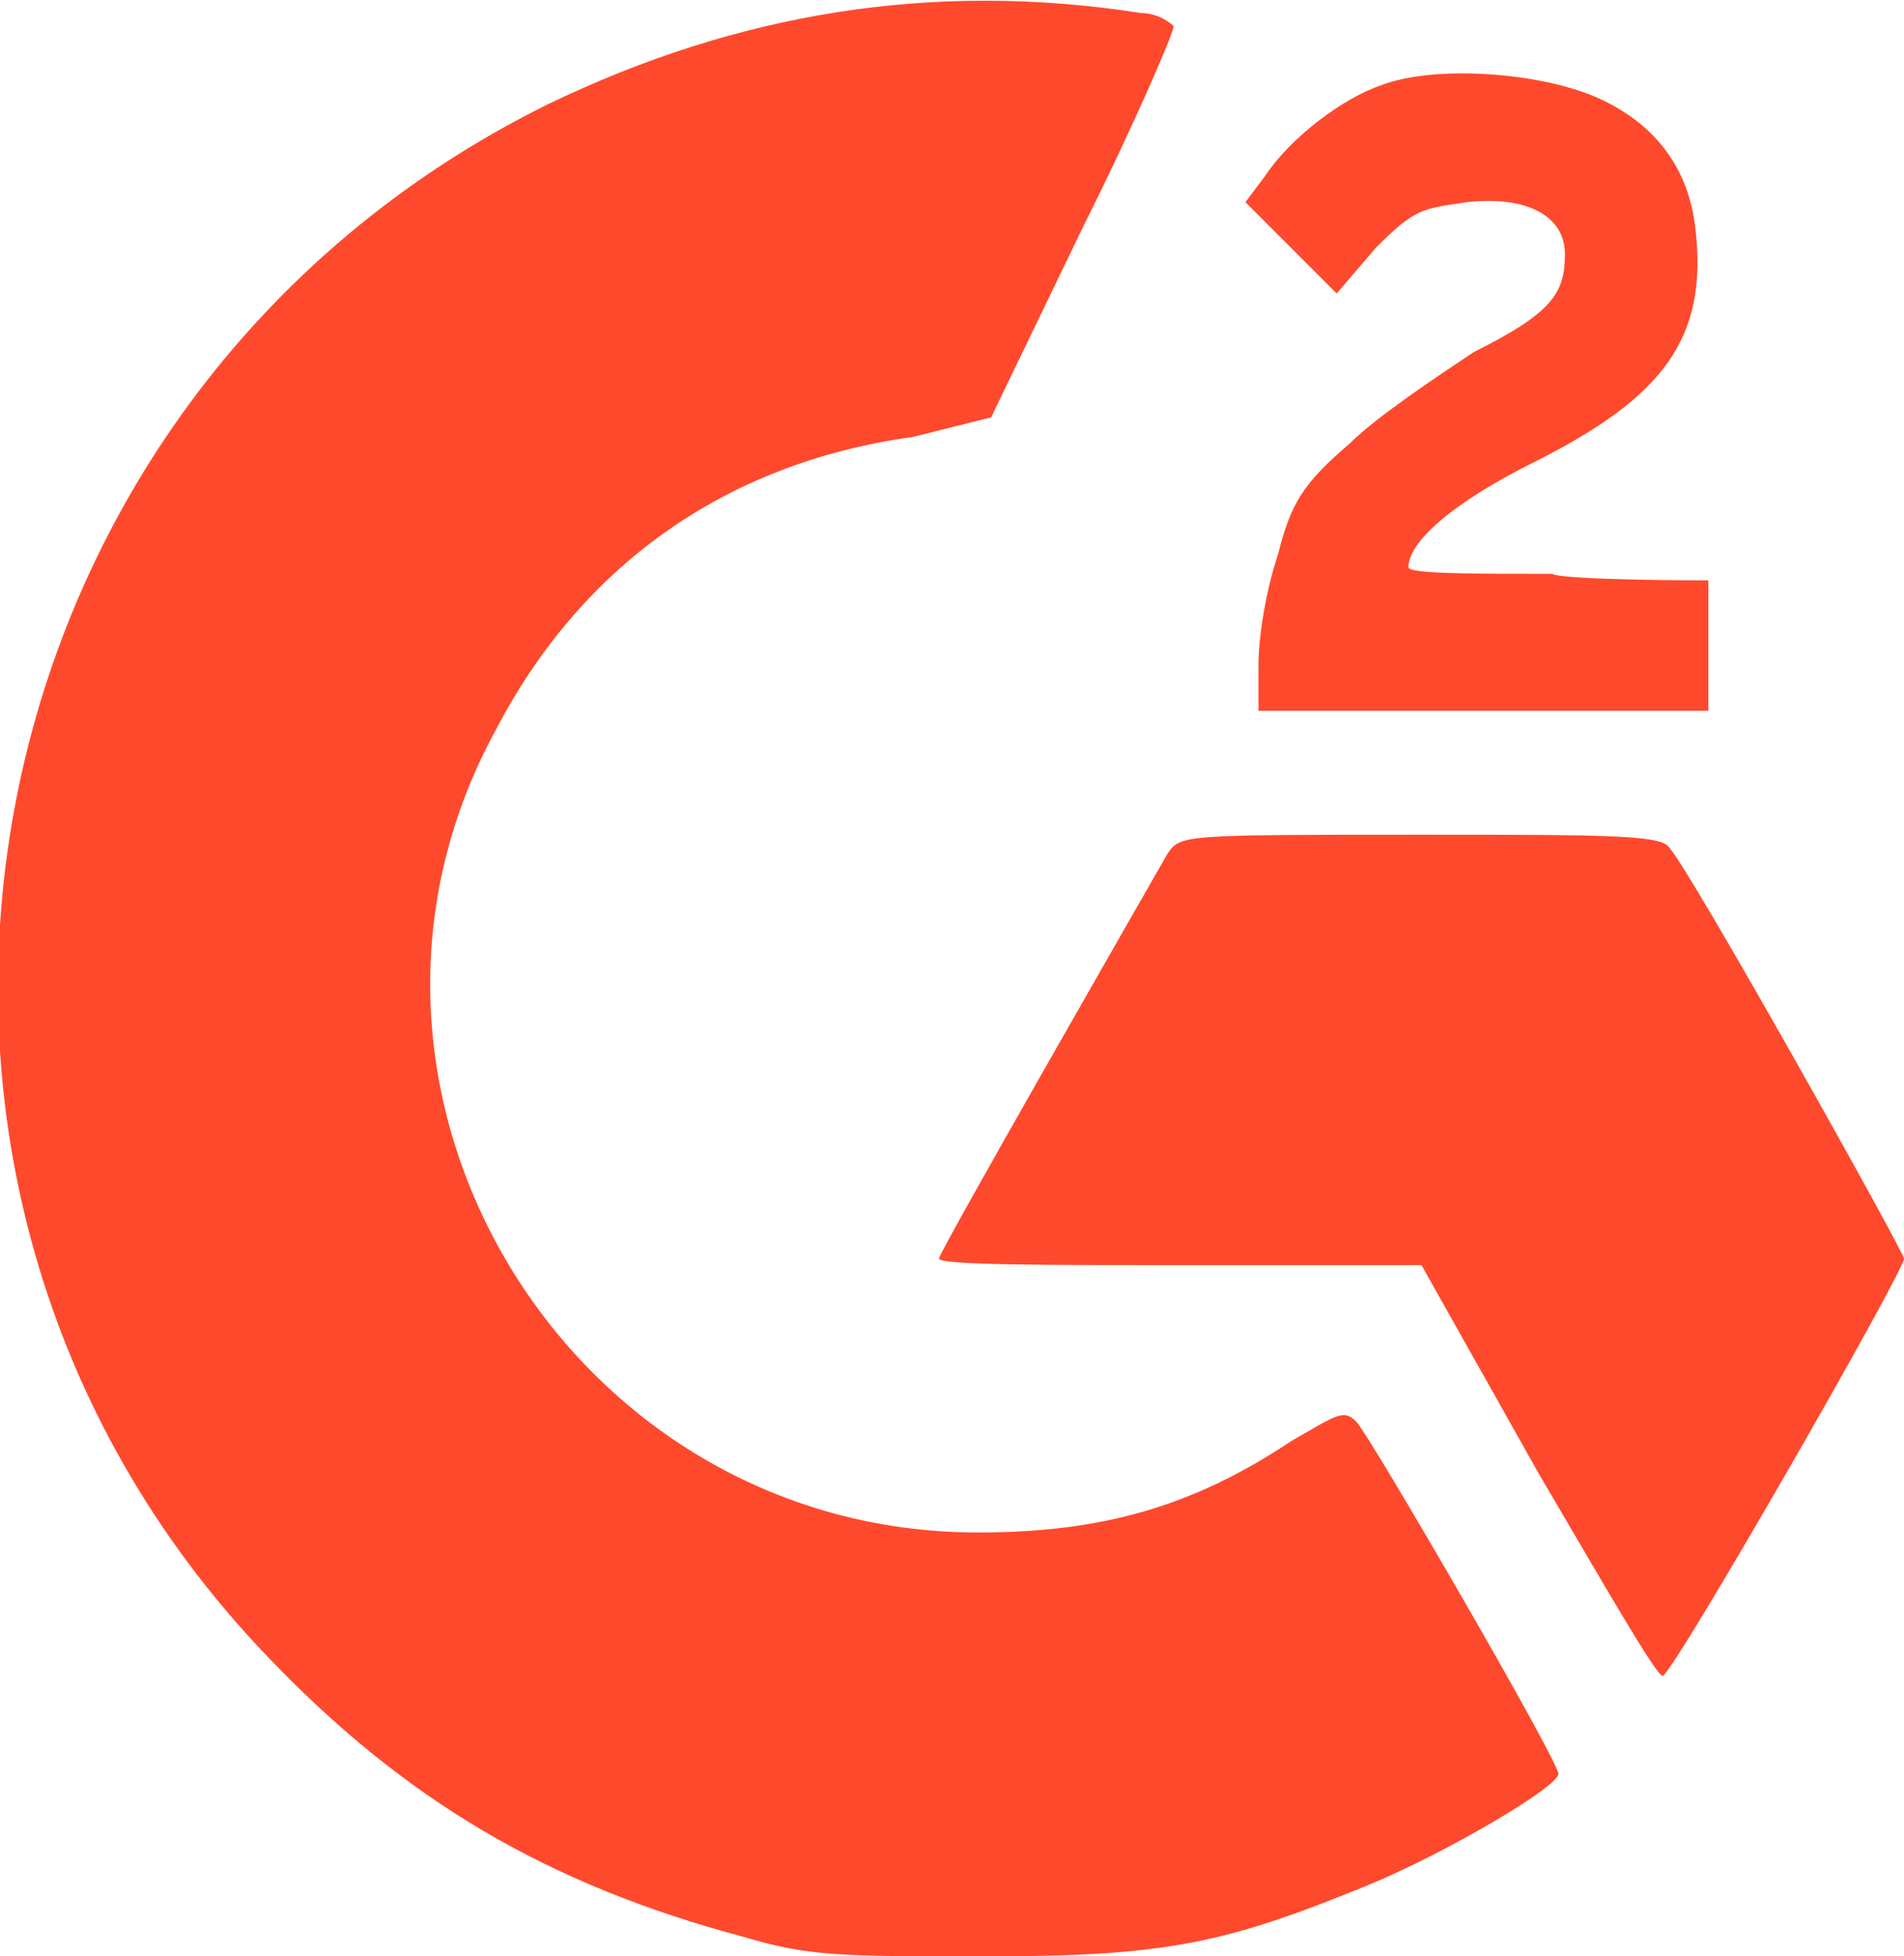 <?xml version="1.0" encoding="utf-8"?>
<!-- Generator: Adobe Illustrator 21.1.0, SVG Export Plug-In . SVG Version: 6.00 Build 0)  -->
<svg version="1.1" id="Layer_1" xmlns="http://www.w3.org/2000/svg" xmlns:xlink="http://www.w3.org/1999/xlink" x="0px" y="0px"
	 width="29.2px" height="30px" viewBox="0 0 29.2 30" style="enable-background:new 0 0 29.2 30;" xml:space="preserve">
<style type="text/css">
	.st0{fill:#FF492C;}
</style>
<path class="st0" d="M26.2,8.9v2h-6.9v-0.7c0-0.4,0.1-1.1,0.3-1.7c0.2-0.8,0.4-1.1,1.1-1.7c0.4-0.4,1.3-1,1.9-1.4
	C23.8,4.8,24,4.5,24,3.9c0-0.6-0.6-0.9-1.5-0.8c-0.7,0.1-0.8,0.1-1.4,0.7l-0.6,0.7l-0.7-0.7l-0.7-0.7l0.3-0.4
	c0.4-0.6,1.2-1.2,1.8-1.4c0.8-0.3,2.4-0.2,3.3,0.2c0.9,0.4,1.4,1.1,1.5,2c0.2,1.7-0.5,2.6-2.5,3.6c-1.2,0.6-1.9,1.2-1.9,1.6
	c0,0.1,1,0.1,2.2,0.1C24,8.9,26.2,8.9,26.2,8.9z"/>
<path class="st0" d="M29.2,19.3c0,0.2-3.5,6.3-3.7,6.4c-0.1,0-0.9-1.4-1.9-3.1l-1.8-3.2l-3.7,0c-2,0-3.7,0-3.7-0.1
	c0-0.1,3.1-5.5,3.5-6.2c0.2-0.3,0.2-0.3,3.9-0.3c2.8,0,3.7,0,3.8,0.2C25.9,13.3,29.2,19.2,29.2,19.3"/>
<path class="st0" d="M23.9,27.2c0,0.2-1.7,1.2-2.9,1.7c-2.2,0.9-3.1,1.1-5.9,1.1c-2.2,0-2.7,0-3.7-0.3c-3-0.8-5.2-2.1-7.3-4.3
	c-7-7.3-4.8-19.3,4.3-23.8c2.9-1.4,5.9-1.9,9.1-1.4c0.3,0,0.5,0.2,0.5,0.2c0,0.1-0.6,1.5-1.4,3.1l-1.4,2.9L14,6.7
	c-2.9,0.4-5.1,2-6.4,4.5C4.6,16.7,8.7,23.5,15,23.5c1.9,0,3.3-0.4,4.8-1.4c0.7-0.4,0.8-0.5,1-0.3C21,22,23.9,27,23.9,27.2"/>
</svg>
